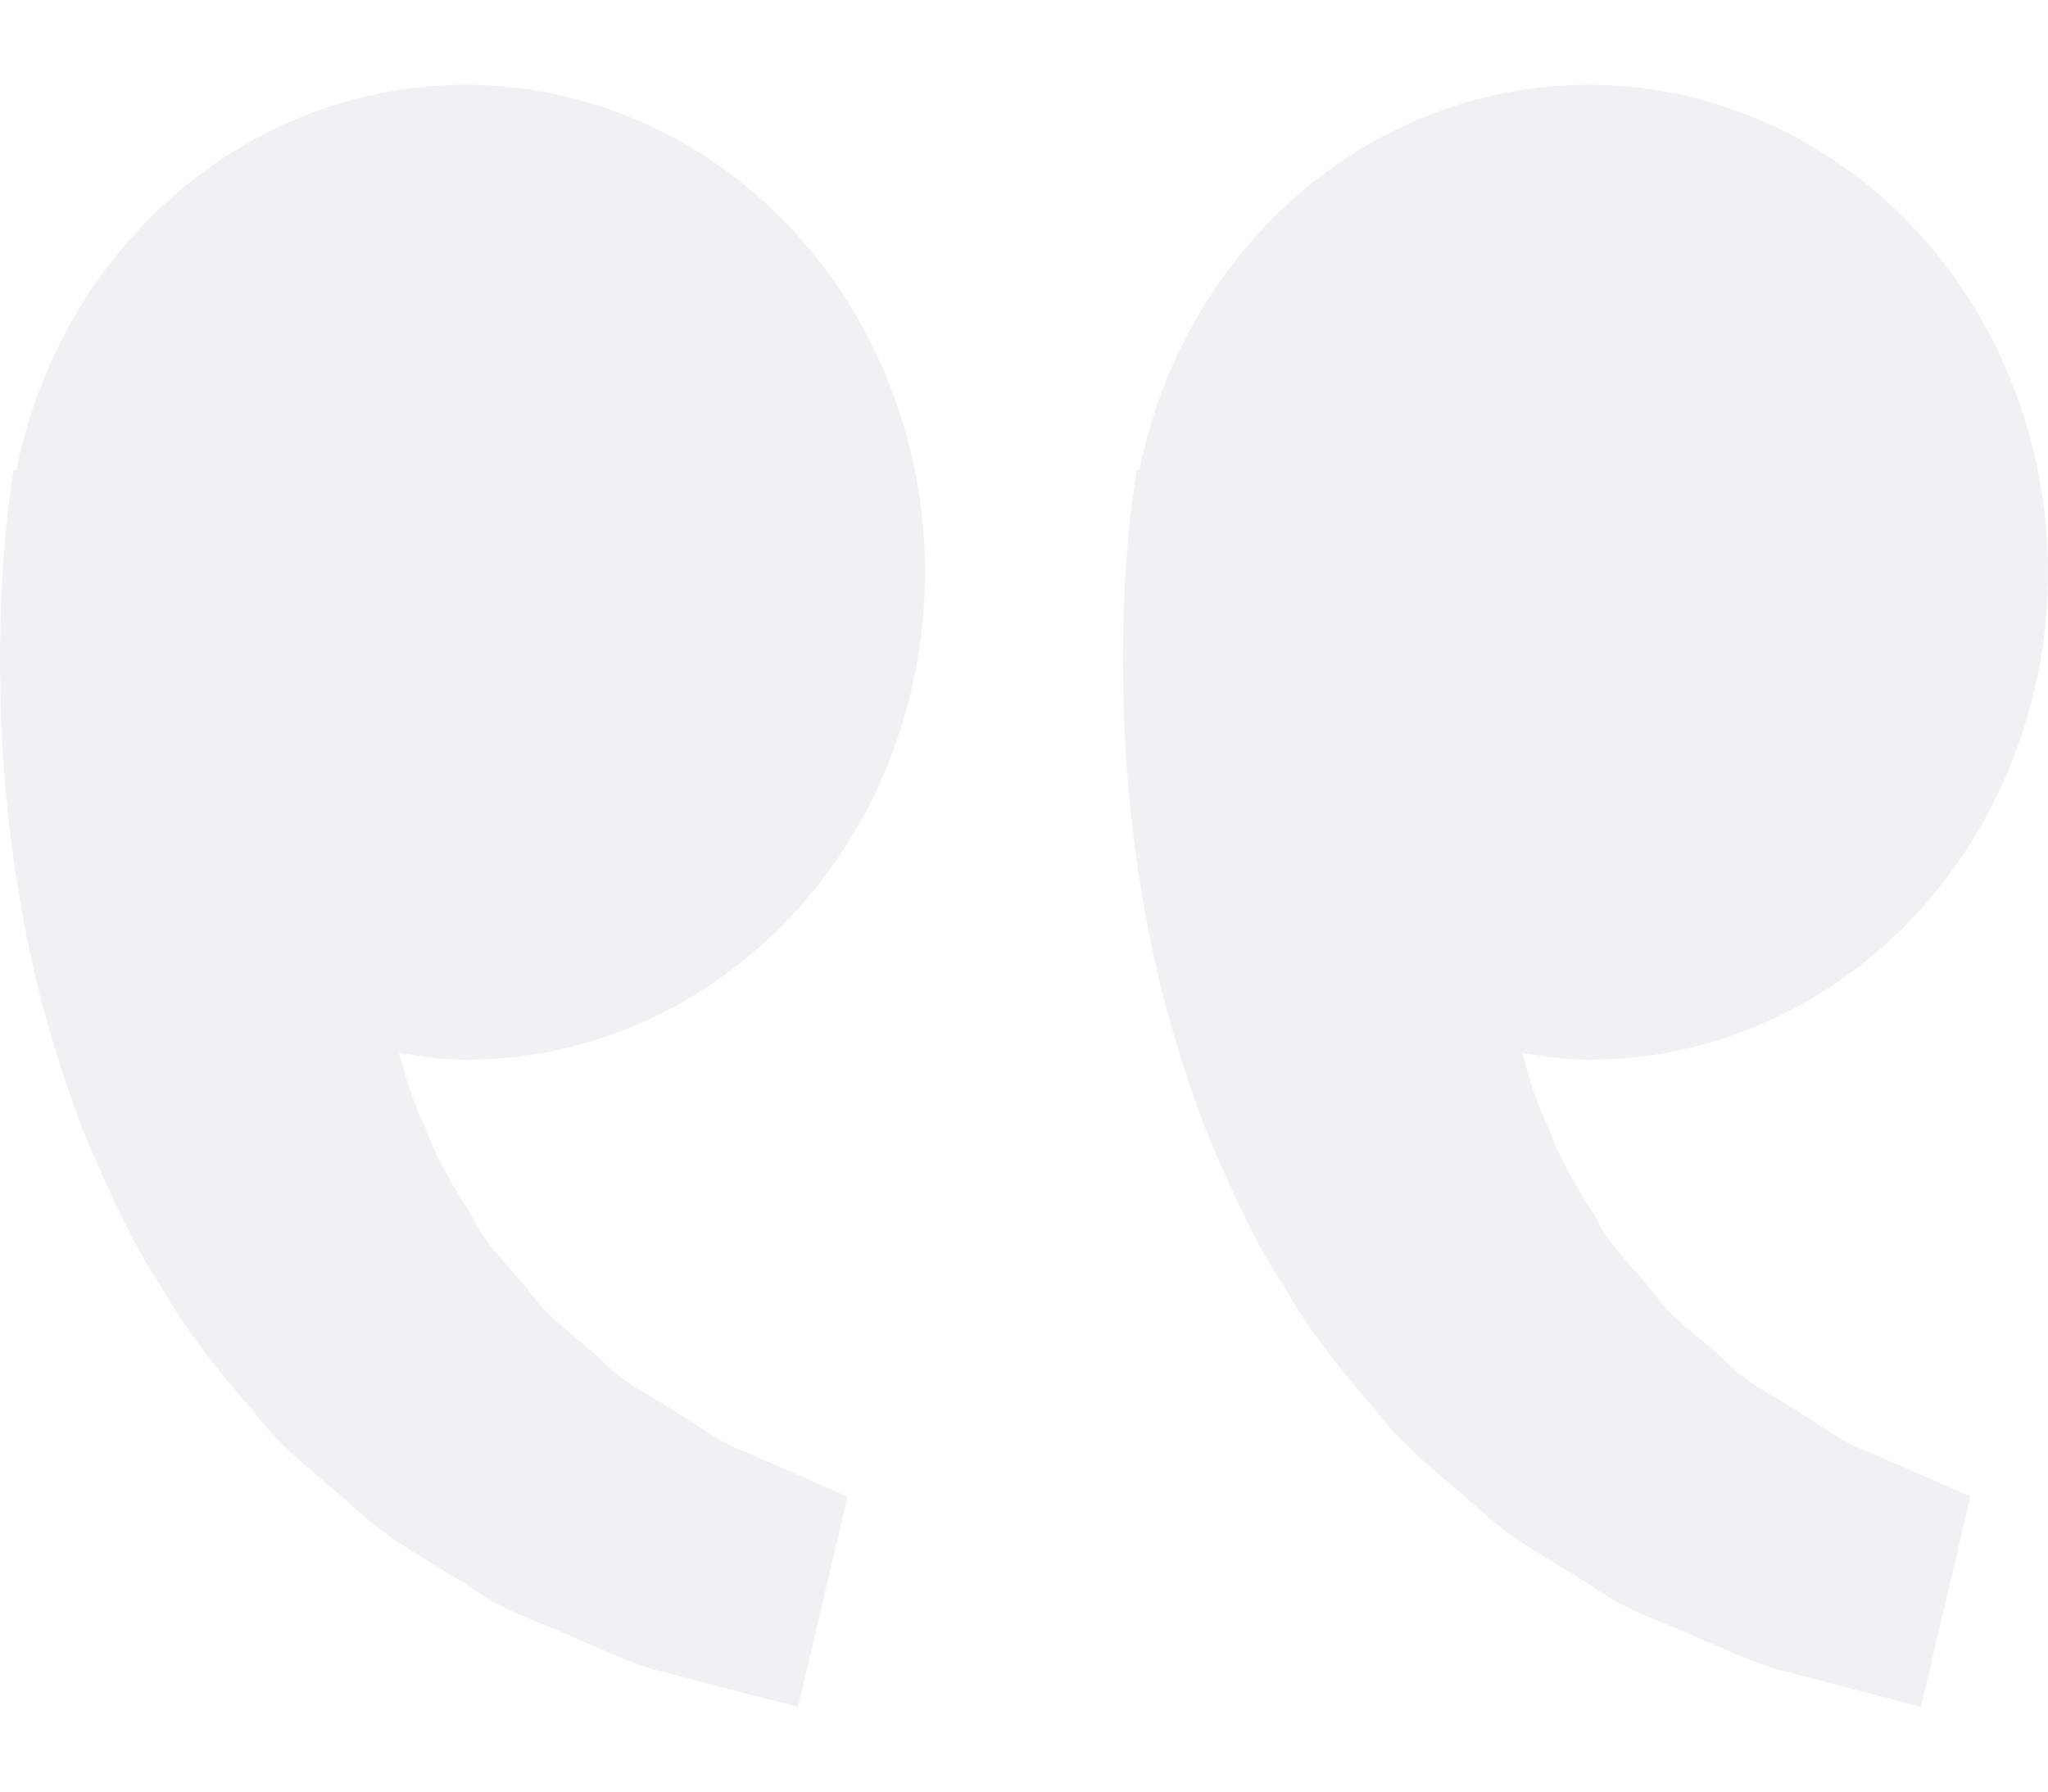 <svg width="16" height="14" viewBox="0 0 16 14" fill="none" xmlns="http://www.w3.org/2000/svg">
<path opacity="0.1" d="M0.086 3.813L0.106 3.671L0.127 3.676C0.269 2.972 0.595 2.326 1.069 1.811C1.542 1.296 2.143 0.934 2.803 0.767C3.462 0.6 4.152 0.634 4.794 0.866C5.435 1.098 6.002 1.518 6.428 2.077C6.854 2.637 7.122 3.313 7.202 4.027C7.281 4.742 7.168 5.465 6.876 6.114C6.584 6.764 6.124 7.312 5.551 7.695C4.977 8.079 4.314 8.282 3.636 8.282C3.458 8.282 3.287 8.253 3.117 8.227C3.172 8.424 3.229 8.623 3.32 8.803C3.411 9.064 3.553 9.29 3.694 9.517C3.812 9.764 4.02 9.931 4.173 10.141C4.334 10.346 4.552 10.483 4.725 10.653C4.895 10.831 5.118 10.919 5.295 11.045C5.48 11.157 5.641 11.282 5.813 11.341L6.243 11.529L6.621 11.696L6.235 13.337L5.759 13.216C5.607 13.175 5.421 13.127 5.209 13.071C4.993 13.028 4.763 12.912 4.506 12.807C4.253 12.685 3.959 12.605 3.686 12.411C3.412 12.227 3.095 12.073 2.816 11.825C2.545 11.57 2.219 11.35 1.978 11.026C1.715 10.723 1.455 10.405 1.253 10.042C1.02 9.697 0.861 9.318 0.693 8.943C0.542 8.568 0.42 8.184 0.32 7.811C0.131 7.065 0.046 6.355 0.014 5.748C-0.013 5.14 0.003 4.635 0.036 4.269C0.047 4.116 0.064 3.964 0.086 3.813ZM8.86 3.813L8.88 3.671L8.901 3.676C9.043 2.972 9.369 2.326 9.843 1.811C10.316 1.296 10.917 0.934 11.576 0.767C12.236 0.6 12.926 0.634 13.568 0.866C14.209 1.098 14.776 1.518 15.202 2.077C15.628 2.637 15.896 3.313 15.975 4.027C16.055 4.742 15.942 5.465 15.649 6.114C15.357 6.764 14.898 7.312 14.325 7.695C13.751 8.079 13.087 8.282 12.409 8.282C12.232 8.282 12.061 8.253 11.891 8.227C11.946 8.424 12.003 8.623 12.094 8.803C12.185 9.064 12.327 9.29 12.468 9.517C12.586 9.764 12.794 9.931 12.947 10.141C13.107 10.346 13.326 10.483 13.499 10.653C13.669 10.831 13.892 10.919 14.069 11.045C14.254 11.157 14.415 11.282 14.587 11.341L15.017 11.529C15.257 11.633 15.394 11.694 15.394 11.694L15.008 13.336L14.532 13.214C14.38 13.173 14.194 13.126 13.982 13.069C13.766 13.027 13.536 12.911 13.279 12.805C13.026 12.684 12.732 12.603 12.459 12.409C12.185 12.225 11.868 12.071 11.589 11.824C11.318 11.569 10.992 11.348 10.751 11.024C10.488 10.721 10.228 10.403 10.026 10.041C9.793 9.695 9.634 9.316 9.466 8.941C9.315 8.566 9.193 8.182 9.093 7.81C8.904 7.063 8.819 6.354 8.787 5.747C8.76 5.139 8.776 4.633 8.809 4.268C8.821 4.115 8.838 3.964 8.86 3.813Z" fill="#6D757A"/>
</svg>
